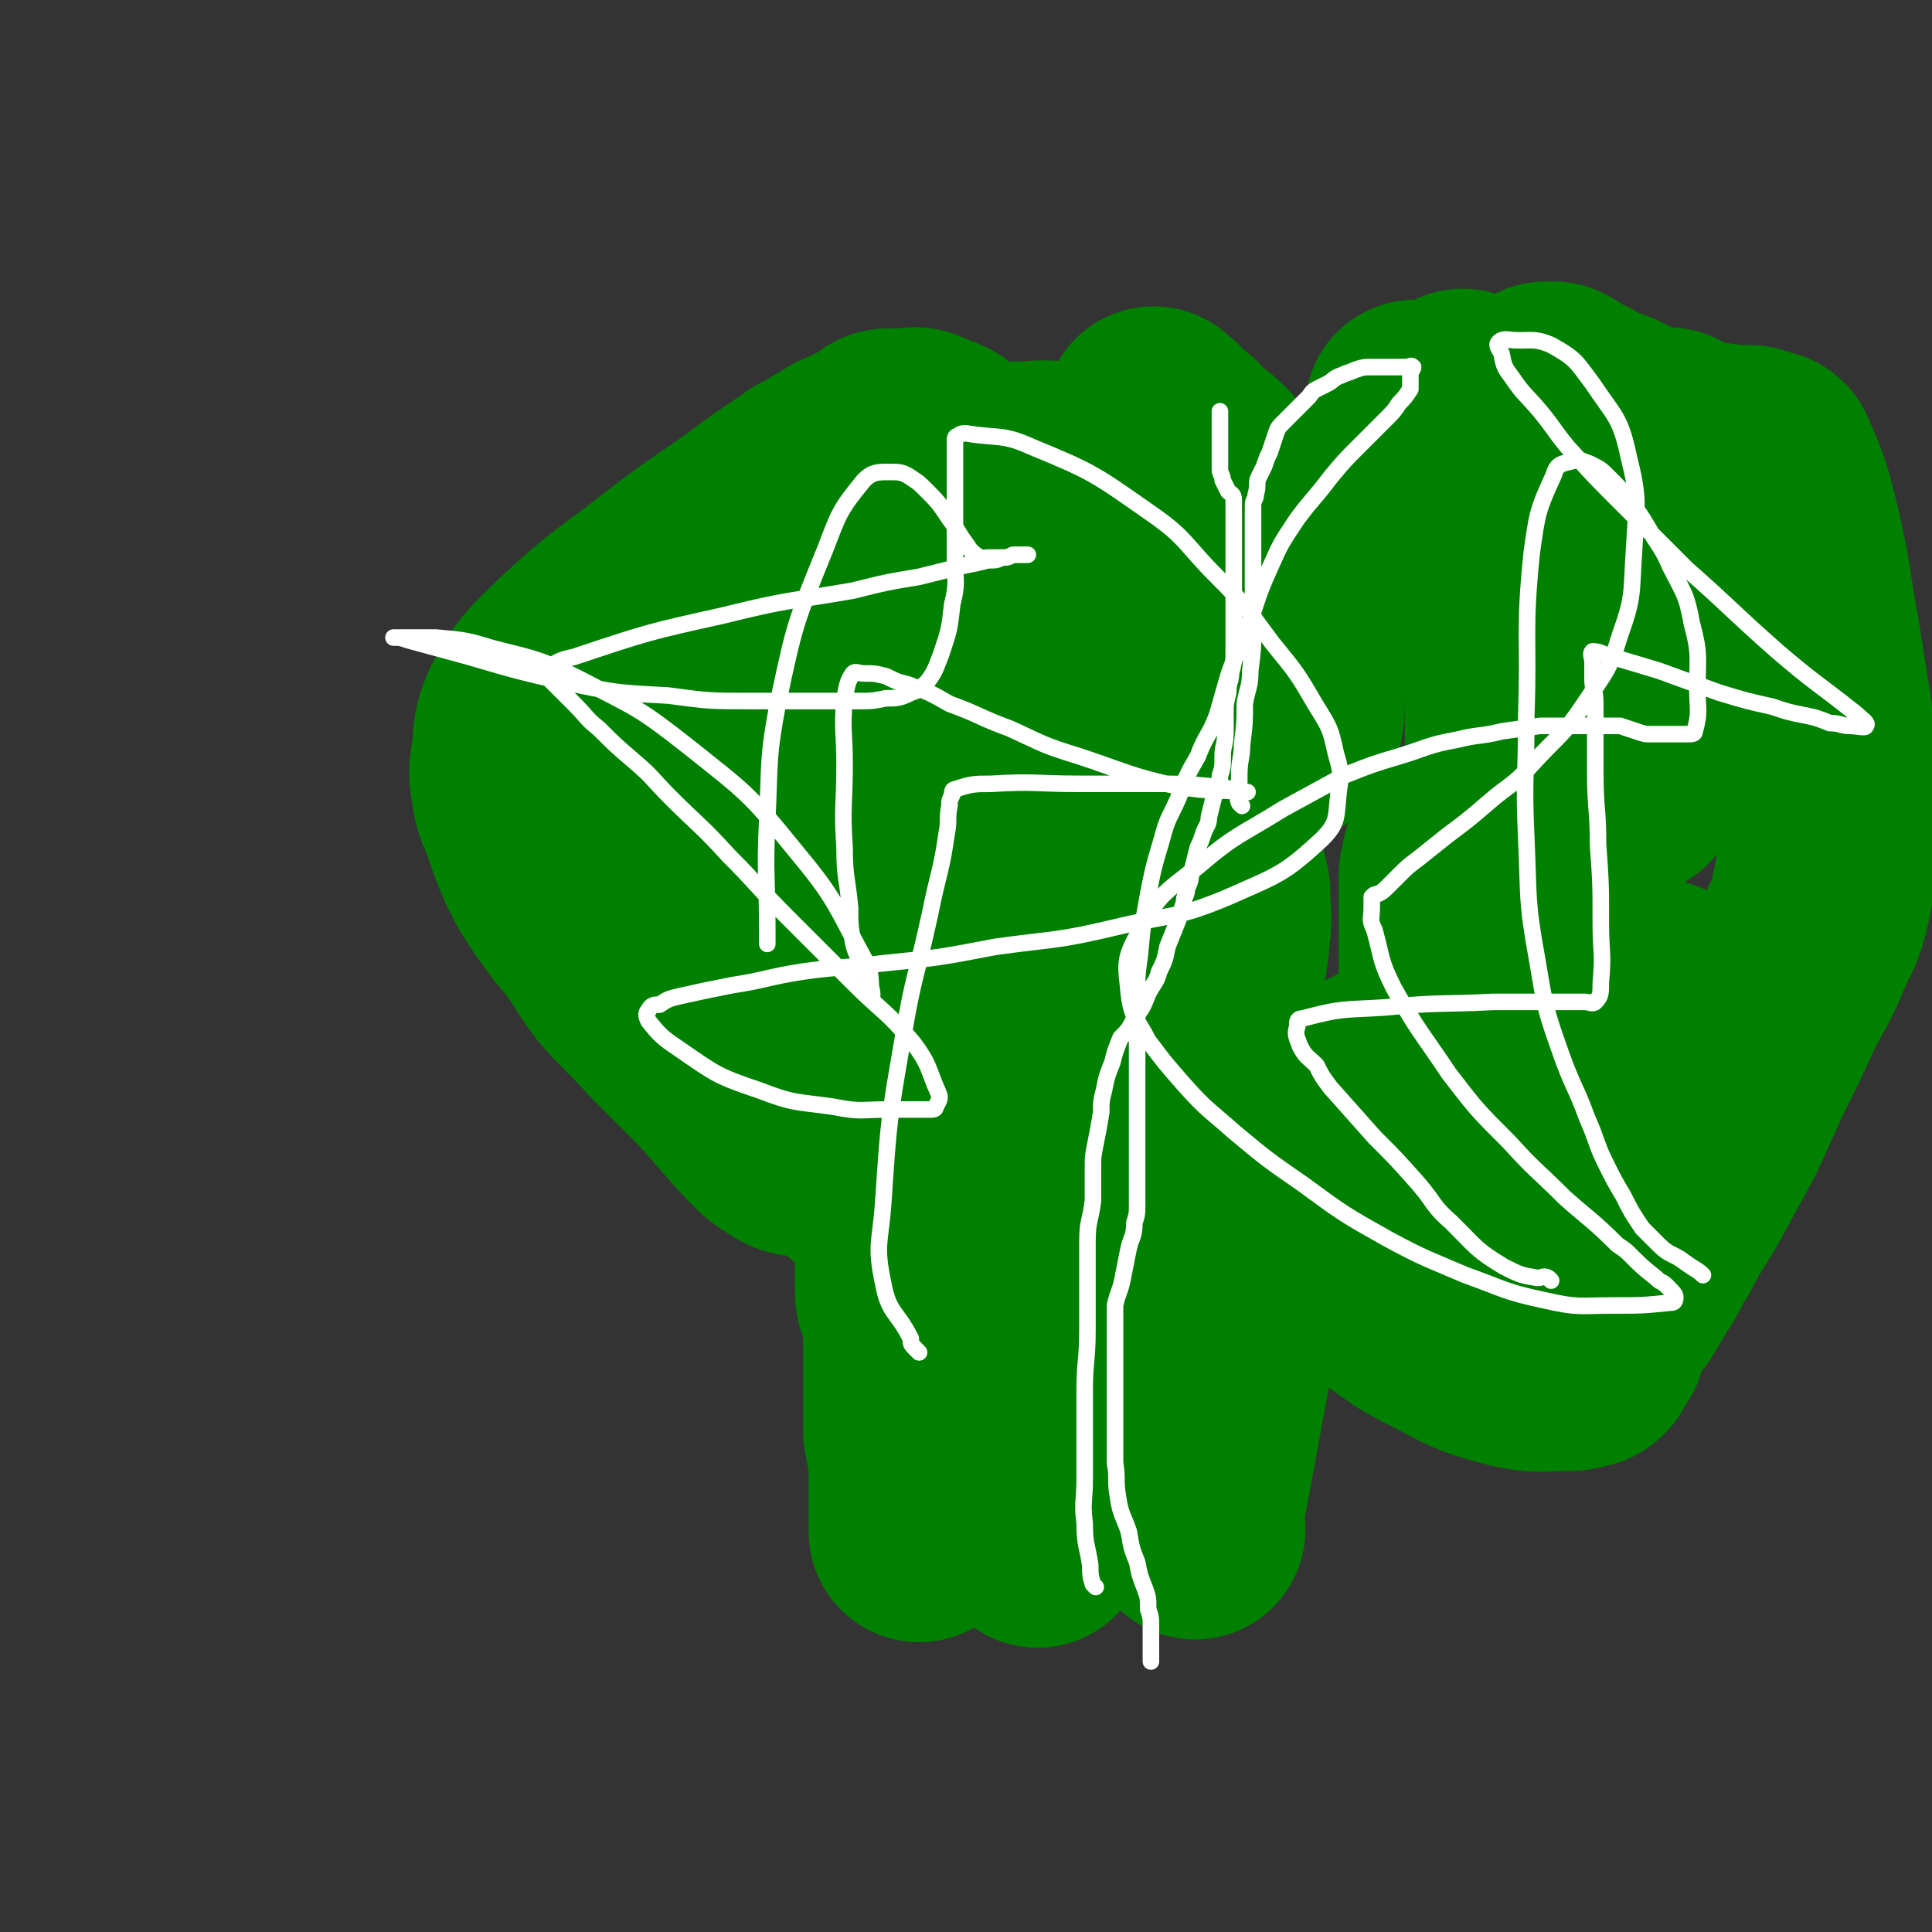 <svg viewBox='0 0 700 700' version='1.1' xmlns='http://www.w3.org/2000/svg' xmlns:xlink='http://www.w3.org/1999/xlink'><rect x="0" y="0" width="700" height="700" fill="#333333" stroke="none"/><g fill='none' stroke='#008000' stroke-width='80' stroke-linecap='round' stroke-linejoin='round'><path d='M336,531c-1,-1 -1,-1 -1,-1 -1,-1 -1,-1 -2,-2 -1,-4 -1,-4 -2,-9 0,-5 0,-5 0,-11 0,-3 0,-3 0,-7 0,-1 0,-1 0,-3 0,-2 0,-2 0,-4 0,-1 0,-1 0,-2 0,-1 0,-1 0,-2 0,-1 0,-1 0,-1 0,-1 0,-1 0,-1 0,-1 0,-1 0,-1 0,-1 0,-1 0,-1 0,-1 0,-1 0,-2 0,-1 0,-1 0,-2 0,-2 0,-2 0,-3 0,-1 0,-1 0,-2 0,-2 0,-2 0,-3 -1,-2 -1,-1 -2,-3 -1,-1 -1,-2 -1,-3 0,-1 0,-1 0,-2 0,-1 0,-1 0,-2 0,-2 0,-2 0,-4 0,-2 0,-3 0,-4 '/><path d='M317,428c-1,-1 -1,-1 -1,-1 -2,-1 -2,0 -3,-1 -2,-1 -2,-2 -4,-4 -3,-4 -3,-4 -6,-7 -3,-4 -3,-3 -6,-7 -3,-4 -3,-4 -6,-8 -2,-3 -3,-3 -5,-5 -3,-2 -2,-3 -5,-5 -3,-2 -3,-2 -6,-4 -4,-3 -4,-3 -7,-5 -3,-3 -3,-3 -6,-5 -3,-2 -3,-3 -5,-5 -2,-2 -2,-2 -4,-5 -2,-2 -2,-2 -3,-5 -1,-2 -1,-2 -2,-5 -1,-3 -1,-3 -2,-6 0,-4 0,-4 0,-8 0,-7 0,-7 0,-15 0,-8 0,-8 0,-16 0,-8 0,-8 1,-15 0,-6 0,-6 1,-12 0,-6 1,-6 1,-11 0,-3 0,-3 0,-7 0,-3 0,-3 0,-5 0,-2 0,-2 0,-4 0,-2 0,-2 0,-4 0,-1 0,-1 0,-2 0,-1 0,-1 0,-2 0,-2 0,-2 0,-4 0,-2 0,-2 0,-4 1,-2 2,-2 2,-4 1,-1 0,-1 1,-2 1,-2 1,-1 2,-2 1,-1 1,-1 1,-2 1,-1 1,-1 2,-2 2,-2 2,-2 3,-3 2,-2 2,-3 4,-4 3,-2 3,-2 6,-3 2,-1 2,-1 4,-2 2,-1 2,-1 4,-2 1,0 1,0 2,0 1,0 1,0 2,0 1,0 1,0 2,0 1,0 1,0 2,0 1,0 1,0 2,0 1,0 1,0 2,1 1,2 1,2 2,5 2,7 2,7 4,14 2,8 2,8 4,16 1,8 1,8 2,16 1,6 1,6 2,12 0,4 0,4 1,9 0,2 0,3 1,5 0,2 1,2 2,4 1,2 0,2 2,4 1,2 1,2 3,3 2,1 2,1 4,1 3,1 3,2 6,2 2,0 3,0 5,0 3,0 3,0 7,0 2,0 2,0 5,0 3,0 3,-1 6,0 2,1 3,1 4,2 3,2 3,3 4,6 3,3 3,3 4,7 2,5 1,5 1,11 0,7 1,7 0,15 -2,10 -2,10 -5,21 -3,10 -3,10 -6,20 -3,8 -3,8 -6,16 -2,5 -2,5 -4,11 -1,4 -1,4 -2,9 0,3 0,3 0,7 0,1 -1,2 0,3 1,1 1,2 3,2 5,0 6,0 11,-2 8,-2 8,-2 16,-7 8,-4 7,-5 15,-10 7,-6 7,-6 14,-11 6,-5 6,-6 12,-10 5,-4 5,-4 10,-8 4,-2 4,-2 7,-5 2,-2 3,-2 5,-5 2,-3 3,-3 4,-6 2,-4 2,-4 2,-9 1,-9 0,-10 -1,-19 -2,-9 -3,-9 -6,-18 -2,-5 -2,-5 -4,-11 -2,-6 -2,-6 -4,-12 -1,-4 -1,-4 -1,-8 -1,-5 0,-5 0,-9 0,-3 0,-3 0,-5 0,-3 0,-3 0,-6 0,-3 0,-3 0,-5 0,-2 0,-2 1,-3 2,-2 3,-1 6,-2 5,-1 5,-1 10,-1 4,0 4,0 9,0 3,0 3,0 6,0 3,0 3,0 6,0 2,0 2,0 4,0 2,0 2,0 4,0 1,0 2,0 3,-2 1,-5 1,-5 1,-11 0,-10 1,-11 -1,-20 -2,-8 -3,-8 -7,-16 -3,-6 -3,-6 -8,-12 -5,-6 -5,-6 -10,-10 -7,-6 -7,-7 -16,-11 -9,-5 -9,-6 -20,-9 -11,-3 -11,-2 -23,-3 -8,-1 -8,0 -16,0 -3,0 -3,0 -6,0 -1,0 -2,-1 -2,0 -1,1 0,1 0,2 2,7 0,8 4,14 4,8 5,8 11,15 4,6 4,6 9,12 5,5 5,5 10,10 4,4 4,4 8,8 2,2 2,2 4,4 3,3 3,3 5,5 2,2 2,2 3,4 1,2 1,2 1,4 0,2 1,3 0,5 -4,5 -5,5 -11,10 -6,6 -7,6 -13,12 -7,8 -8,7 -14,16 -6,8 -7,8 -10,18 -4,11 -3,12 -4,23 -1,11 -1,11 1,21 3,10 3,10 8,18 5,8 5,8 11,15 5,5 4,5 9,10 5,5 5,5 10,9 3,2 3,2 6,4 2,2 2,2 4,4 0,0 1,1 0,1 -4,1 -5,0 -10,0 -20,-4 -20,-4 -41,-8 -13,-3 -13,-3 -26,-6 -15,-4 -15,-4 -29,-9 -13,-3 -13,-3 -26,-7 -9,-3 -9,-4 -17,-8 -3,-1 -3,-1 -6,-3 -2,-2 -3,-2 -4,-4 -1,-2 -2,-3 -1,-4 6,-9 7,-9 15,-16 14,-11 15,-9 30,-19 10,-6 10,-6 21,-12 7,-4 7,-4 14,-8 3,-2 3,-2 6,-4 3,-2 3,-2 5,-6 3,-5 4,-5 6,-12 3,-10 3,-10 4,-21 1,-11 0,-12 0,-23 0,-8 0,-8 0,-16 0,-4 0,-4 0,-8 0,-3 0,-3 0,-5 0,-2 0,-2 0,-4 0,-2 0,-2 0,-4 0,-2 0,-2 -1,-4 0,-2 -1,-2 -2,-4 -2,-2 -2,-2 -4,-4 -2,-2 -2,-2 -5,-4 -3,-2 -3,-2 -6,-4 -3,-2 -3,-2 -6,-3 -1,-1 -1,-1 -2,-2 -2,-2 -2,-2 -2,-5 -1,-2 -1,-2 -1,-4 0,-2 0,-2 0,-3 0,-2 0,-2 0,-4 0,-1 0,-1 0,-2 0,-1 0,-2 0,-1 0,1 1,2 1,5 0,10 1,10 -1,19 -3,13 -3,14 -10,26 -7,12 -8,11 -17,21 -8,10 -8,10 -17,18 -7,6 -7,6 -14,11 -5,4 -5,3 -9,7 -5,3 -5,2 -8,6 -4,5 -4,5 -5,10 -1,7 0,7 1,14 1,7 0,7 3,12 4,7 5,7 10,13 6,6 7,6 13,12 8,7 8,7 16,14 6,4 6,4 12,8 6,4 6,4 12,7 4,3 4,3 7,5 4,2 4,2 7,4 2,1 2,2 4,4 2,2 2,2 4,4 2,2 2,2 5,5 2,2 2,2 4,4 2,3 2,3 3,6 1,2 1,3 1,5 0,3 0,4 -2,5 -4,3 -5,3 -10,4 -8,2 -8,2 -16,3 -5,1 -6,0 -11,0 -6,0 -6,1 -12,0 -5,-1 -6,0 -10,-3 -5,-3 -5,-4 -10,-9 -7,-8 -7,-8 -14,-16 -9,-9 -9,-9 -18,-18 -8,-9 -9,-9 -17,-18 -6,-8 -5,-8 -11,-16 -5,-6 -5,-6 -10,-13 -4,-6 -4,-6 -7,-12 -3,-7 -3,-7 -5,-13 -2,-6 -3,-6 -4,-12 -1,-6 -1,-6 0,-12 1,-8 0,-8 3,-15 6,-11 7,-11 16,-20 17,-16 18,-15 37,-30 13,-10 14,-10 28,-20 8,-6 8,-6 17,-12 4,-3 4,-3 9,-5 2,-2 2,-2 5,-3 2,-2 2,-2 5,-3 2,-1 2,-1 4,-2 2,-1 2,-1 4,-2 2,-1 1,-1 3,-2 1,-1 1,-1 2,-1 2,0 2,0 3,0 2,0 2,0 3,0 3,0 3,-1 5,0 7,3 7,2 12,7 9,9 9,10 16,21 10,15 9,15 18,31 7,13 6,14 12,27 4,8 4,8 9,16 4,7 4,7 9,14 4,5 4,5 8,10 5,5 5,5 10,11 3,4 3,4 6,8 3,5 4,4 6,10 2,4 2,4 3,9 0,7 1,8 0,15 -1,10 -1,11 -5,21 -5,12 -6,12 -13,22 -7,11 -8,11 -16,21 -7,9 -8,9 -16,18 -5,7 -5,7 -11,14 -5,6 -5,6 -10,13 -3,4 -3,4 -6,9 -3,4 -3,4 -5,9 -1,3 -1,3 -2,6 -2,5 -2,5 -2,9 -1,4 -1,4 0,7 1,3 1,3 2,6 2,2 2,2 4,4 2,2 2,3 4,4 4,3 4,3 7,5 3,1 3,1 5,2 2,1 2,1 4,2 1,1 1,1 2,2 1,1 1,1 2,2 0,0 0,0 0,0 '/><path d='M396,477c-1,-1 -1,-1 -1,-1 -1,-1 0,-1 0,-1 0,-7 0,-7 -1,-15 -1,-8 -2,-8 -2,-17 -1,-8 -1,-8 -1,-16 0,-5 -1,-5 -1,-9 0,-5 0,-5 0,-9 0,-4 0,-4 0,-7 0,-1 0,-1 0,-3 0,-1 -1,-1 0,-1 2,-1 3,0 5,1 2,1 2,1 5,3 2,2 2,2 4,5 1,1 1,1 2,3 0,0 -1,0 -1,1 0,0 0,1 0,1 -1,-1 -2,-1 -2,-3 -3,-10 -3,-10 -5,-21 -1,-12 0,-12 0,-24 0,-10 0,-10 1,-20 1,-7 2,-7 4,-13 0,-2 0,-2 0,-4 1,-4 1,-4 2,-8 1,-2 2,-2 2,-4 2,-4 2,-4 4,-8 1,-4 1,-4 3,-7 2,-3 2,-3 4,-5 3,-5 3,-4 6,-9 1,-1 1,-1 2,-2 2,-3 2,-3 4,-5 3,-3 3,-3 5,-5 3,-3 3,-3 5,-5 2,-2 2,-2 5,-5 3,-3 3,-3 6,-6 3,-3 3,-3 6,-7 3,-3 3,-2 6,-6 2,-2 2,-3 4,-5 1,-3 1,-3 3,-5 1,-3 1,-3 2,-5 0,-2 0,-2 0,-4 0,-2 0,-2 0,-4 0,-1 0,-2 0,-3 -1,-3 -1,-3 -2,-5 -3,-4 -3,-4 -6,-8 -4,-7 -4,-7 -8,-13 -3,-5 -3,-5 -7,-10 -3,-5 -3,-5 -7,-9 -2,-3 -2,-3 -5,-6 -3,-3 -3,-2 -6,-5 -2,-2 -2,-2 -4,-4 -1,-1 -2,-1 -4,-2 -1,-1 0,-1 -1,-2 -1,-1 -1,-2 -2,-2 -1,-1 -2,0 -2,0 0,0 0,0 0,-1 0,-1 0,-1 0,-1 '/><path d='M399,425c-1,-1 -1,-2 -1,-1 -1,3 -1,4 -2,8 -2,10 -2,10 -6,20 -2,7 -2,7 -5,14 -1,6 -1,6 -3,12 -1,6 -2,6 -4,12 -1,5 -1,5 -2,10 -1,5 0,5 -1,11 -1,4 -1,4 -1,9 0,4 0,4 0,8 0,3 0,3 0,6 0,3 -1,3 -1,6 0,2 0,2 0,5 0,2 0,2 0,4 0,1 0,1 0,2 0,1 0,1 0,2 0,1 0,1 0,2 0,0 1,0 1,0 1,1 1,1 2,2 '/><path d='M334,517c-1,-1 -1,-2 -1,-1 -1,8 0,9 0,19 0,10 0,14 0,20 '/><path d='M433,554c-1,-1 -1,-1 -1,-1 -1,-2 0,-2 0,-3 4,-21 4,-21 8,-43 3,-16 3,-16 8,-32 2,-9 3,-8 6,-17 1,-3 1,-3 2,-6 1,-2 1,-2 2,-4 1,-1 1,-1 3,-2 2,-1 3,-1 5,-1 5,-1 5,-1 11,-1 7,-1 7,0 14,-1 4,0 4,0 9,-1 2,-1 2,0 5,-2 2,-1 2,-1 4,-4 4,-6 5,-5 7,-12 4,-12 3,-12 5,-25 3,-11 3,-11 4,-23 0,-9 0,-9 0,-17 0,-5 0,-5 0,-10 0,-5 0,-5 0,-10 0,-4 0,-4 0,-8 0,-4 0,-4 0,-7 0,-2 0,-2 0,-5 0,-3 0,-3 1,-5 0,-3 0,-3 2,-5 3,-3 3,-3 7,-5 7,-5 7,-5 14,-9 6,-2 6,-3 12,-5 5,-2 5,-1 10,-3 2,0 2,-1 5,-1 3,-1 3,0 7,0 2,0 2,0 3,0 2,0 2,0 3,-1 1,0 2,0 2,-1 1,-5 1,-6 0,-11 -1,-10 -1,-11 -4,-21 -3,-8 -3,-8 -6,-17 -3,-6 -3,-6 -6,-12 -3,-6 -3,-6 -5,-12 -2,-5 -2,-5 -3,-10 -1,-4 0,-4 0,-8 0,-3 -1,-3 0,-7 1,-3 0,-4 3,-6 6,-4 7,-4 14,-7 10,-4 10,-3 20,-6 5,-1 5,-1 10,-2 4,0 4,0 7,0 3,0 3,0 7,0 2,0 2,0 4,0 1,0 2,0 2,0 -2,0 -3,0 -6,0 -7,-1 -7,-1 -15,-2 -7,-2 -7,-2 -13,-4 -9,-3 -9,-3 -17,-7 -6,-2 -6,-2 -11,-5 -5,-2 -5,-3 -9,-5 -2,0 -3,0 -3,0 '/><path d='M606,160c-1,-1 -1,-1 -1,-1 -1,-1 -2,0 -3,0 -3,0 -3,0 -7,0 -5,0 -5,0 -11,0 -9,-1 -9,-1 -19,-3 -7,-1 -7,0 -14,-2 -6,-1 -6,-1 -11,-2 -7,-2 -7,-2 -13,-3 -3,0 -3,0 -6,0 -3,0 -3,0 -6,0 -1,0 -3,-1 -2,0 0,5 0,6 3,12 4,7 5,7 11,13 3,5 4,4 8,9 4,4 4,4 8,8 4,3 4,3 8,6 7,4 7,4 14,8 5,3 4,4 9,6 5,2 5,2 10,2 5,1 5,1 10,0 7,-1 7,0 13,-3 6,-4 5,-5 10,-10 3,-3 3,-3 5,-7 3,-5 2,-6 5,-10 2,-4 3,-4 5,-7 1,-2 1,-2 3,-4 1,-2 1,-2 3,-4 1,-1 1,-2 2,-1 4,9 5,11 8,23 5,21 4,21 8,43 2,13 2,13 4,25 1,12 2,11 3,23 1,11 1,11 0,22 -1,10 -1,11 -3,21 -2,10 -3,10 -7,19 -4,10 -5,10 -10,20 -5,11 -5,11 -11,23 -5,11 -5,11 -10,22 -6,11 -6,11 -12,22 -5,9 -6,9 -11,19 -4,6 -3,6 -7,12 -3,5 -3,5 -6,10 -3,4 -4,4 -6,8 -2,3 -1,4 -2,7 -1,2 -2,2 -3,5 -1,1 -1,1 -2,1 -3,1 -3,1 -6,1 -9,0 -9,1 -18,-1 -11,-3 -12,-3 -23,-9 -12,-6 -12,-6 -23,-14 -13,-8 -12,-8 -25,-16 -8,-7 -9,-7 -17,-13 -4,-3 -4,-3 -7,-6 -2,-2 -2,-2 -4,-4 -1,-2 -1,-2 -2,-4 0,-1 -1,-2 0,-3 4,-4 4,-4 10,-8 13,-9 13,-9 27,-17 16,-9 16,-8 32,-17 10,-6 10,-6 20,-12 5,-4 5,-3 9,-7 5,-3 5,-3 9,-7 4,-4 5,-3 8,-8 3,-5 4,-5 6,-12 2,-9 1,-9 2,-19 1,-10 0,-10 0,-20 0,-9 0,-9 0,-18 -2,-10 -2,-10 -4,-20 -2,-7 -2,-7 -4,-15 -2,-6 -2,-6 -4,-11 -1,-5 -1,-5 -3,-9 -1,-3 -1,-3 -2,-7 -2,-4 -2,-4 -4,-7 -2,-5 -1,-5 -3,-9 -3,-6 -4,-6 -7,-12 -2,-6 -1,-7 -3,-13 -2,-5 -3,-5 -4,-10 -1,-3 -1,-3 -2,-6 -1,-3 -1,-3 -1,-5 0,-3 0,-3 0,-5 0,-2 0,-2 0,-3 0,-1 0,-2 0,-1 4,12 5,13 9,27 5,20 6,20 9,40 2,21 1,21 1,41 0,20 0,20 0,39 0,17 0,17 -1,34 -2,14 -3,14 -6,28 -3,11 -3,11 -6,22 -2,8 -2,8 -4,15 -2,6 -2,6 -4,11 -1,3 0,4 -2,7 0,2 -1,2 -2,4 -1,2 -1,2 -2,4 -2,2 -2,1 -3,3 -1,1 -2,2 -2,2 '/><path d='M602,360c-1,-1 -1,-2 -1,-1 -3,1 -3,2 -5,4 -9,12 -9,11 -18,23 -7,9 -7,10 -13,19 -7,12 -7,11 -14,23 -8,13 -8,13 -16,27 -4,6 -6,9 -7,12 '/></g>
<g fill='none' stroke='#FFFFFF' stroke-width='6' stroke-linecap='round' stroke-linejoin='round'><path d='M397,575c-1,-1 -1,-1 -1,-1 -1,-3 -1,-4 -1,-7 -1,-7 -2,-7 -2,-15 -1,-8 0,-8 0,-16 0,-9 0,-9 0,-18 0,-7 0,-7 0,-14 0,-11 1,-11 1,-22 0,-8 0,-8 0,-16 0,-8 0,-8 0,-16 0,-8 1,-7 2,-15 0,-6 0,-6 0,-11 0,-5 0,-5 1,-10 1,-5 1,-5 2,-11 0,-4 0,-4 1,-8 1,-5 1,-5 3,-10 1,-4 1,-4 3,-9 3,-3 3,-3 5,-7 3,-4 3,-4 5,-9 2,-4 3,-4 4,-8 2,-4 2,-4 3,-9 2,-5 2,-5 4,-10 1,-3 1,-3 2,-6 0,-3 1,-2 1,-5 2,-4 1,-4 2,-7 1,-4 1,-4 2,-8 1,-2 1,-2 2,-5 1,-3 2,-3 2,-6 1,-4 1,-4 2,-8 1,-4 2,-4 2,-7 1,-3 1,-3 1,-7 0,-4 1,-4 1,-9 0,-3 0,-3 0,-7 0,-3 0,-3 1,-7 0,-4 1,-4 1,-7 1,-4 1,-4 1,-8 0,-4 0,-4 0,-8 0,-4 0,-5 0,-9 0,-3 0,-3 0,-7 0,-3 0,-3 0,-7 0,-4 0,-4 0,-8 0,-3 0,-3 0,-6 0,-2 0,-2 0,-4 0,-3 0,-3 0,-6 0,-2 -1,-2 -2,-3 -1,-2 -1,-2 -2,-4 0,-2 -1,-2 -1,-4 0,-2 0,-2 0,-4 0,-1 0,-1 0,-3 0,-1 0,-1 0,-2 0,-1 0,-1 0,-2 0,-1 0,-1 0,-2 0,0 0,0 0,-1 0,-1 0,-1 0,-2 0,-1 0,-1 0,-2 0,-1 0,-1 0,-2 0,-1 0,-1 0,-1 '/><path d='M450,292c-1,-1 -1,-1 -1,-1 -1,-2 0,-2 0,-4 0,-3 0,-3 0,-6 0,-6 1,-6 1,-11 1,-8 1,-8 1,-15 1,-6 2,-6 2,-12 1,-8 1,-8 1,-16 0,-5 0,-5 0,-9 0,-7 0,-7 0,-14 0,-4 0,-4 0,-7 0,-5 0,-5 0,-9 0,-2 0,-2 0,-5 0,-2 1,-2 1,-4 1,-3 0,-4 1,-6 1,-2 1,-2 2,-4 1,-3 1,-3 2,-5 1,-3 1,-3 2,-6 1,-3 1,-3 3,-5 2,-2 2,-2 4,-4 2,-2 2,-2 5,-5 1,-1 1,-2 3,-3 2,-1 2,-1 4,-2 2,-1 2,-2 5,-3 2,-1 3,-1 5,-2 3,-1 3,-1 6,-1 2,0 2,0 4,0 1,0 1,0 3,0 2,0 2,0 4,0 1,0 1,0 2,0 1,0 1,-1 2,0 0,1 -1,1 -1,3 0,0 0,1 0,1 0,2 0,2 0,4 -2,3 -2,3 -4,5 -2,3 -2,3 -5,6 -5,5 -5,5 -10,10 -5,5 -5,5 -10,11 -6,8 -6,7 -12,15 -6,9 -6,9 -10,18 -5,11 -4,11 -8,21 -3,9 -4,9 -7,18 -2,7 -2,7 -4,14 -3,8 -4,7 -7,15 -4,7 -4,7 -7,15 -3,7 -4,7 -6,15 -3,10 -3,10 -5,20 -2,11 -2,11 -3,22 -1,7 -1,7 -1,14 0,8 0,8 0,15 0,7 0,7 0,14 0,7 0,7 0,13 0,6 0,6 0,12 0,4 0,4 0,8 0,4 0,4 0,7 0,4 0,4 0,7 0,4 0,4 -1,7 0,5 -1,5 -2,9 -1,5 -1,5 -2,10 -1,6 -2,6 -3,11 0,8 0,8 0,16 0,7 0,7 0,15 0,6 0,6 0,13 0,7 0,7 0,13 1,6 0,6 1,12 1,7 2,7 4,13 1,6 1,6 3,11 1,5 1,5 3,10 1,3 1,3 1,7 1,3 1,3 1,7 0,3 0,3 0,7 0,2 0,4 0,5 '/><path d='M562,464c-1,-1 -1,-1 -1,-1 -2,-1 -2,0 -4,0 -6,-1 -6,-1 -12,-4 -10,-6 -10,-7 -19,-16 -7,-6 -6,-7 -12,-14 -8,-9 -8,-9 -16,-17 -8,-9 -8,-9 -16,-18 -3,-4 -3,-4 -5,-8 -3,-3 -4,-3 -6,-7 -1,-3 -2,-4 -1,-7 0,-2 0,-3 2,-3 15,-4 15,-3 30,-4 20,-2 20,-1 39,-2 10,0 10,0 20,0 4,0 4,0 7,0 3,0 3,0 6,0 2,0 3,1 4,0 2,-2 2,-3 2,-7 1,-11 0,-11 0,-21 0,-15 0,-15 -1,-29 0,-13 -1,-13 -1,-26 0,-8 0,-8 0,-16 0,-5 0,-5 0,-9 0,-5 -1,-5 -1,-9 0,-3 0,-3 0,-6 0,-2 -1,-3 0,-4 1,0 2,0 4,1 10,3 10,3 20,6 11,4 11,4 22,8 10,3 10,3 19,5 6,2 6,2 11,3 5,1 5,1 10,3 4,0 4,1 7,1 3,0 6,1 6,0 1,-1 -1,-2 -3,-4 -15,-12 -15,-11 -29,-23 -17,-15 -16,-15 -33,-30 -12,-12 -12,-12 -23,-23 -10,-10 -10,-10 -20,-21 -5,-6 -5,-7 -10,-13 -5,-6 -6,-6 -10,-12 -3,-4 -3,-4 -4,-9 -1,-2 -2,-3 -1,-4 1,-1 2,-1 3,-1 8,1 9,-1 16,2 9,5 9,6 15,14 8,12 10,12 13,26 4,16 3,17 2,35 -1,15 0,16 -5,30 -4,13 -5,13 -13,25 -8,12 -9,11 -19,22 -7,8 -8,7 -16,14 -7,6 -7,6 -15,12 -5,4 -5,4 -10,8 -4,3 -4,3 -7,6 -2,2 -2,2 -4,4 -2,2 -2,2 -4,3 -1,0 -1,0 -2,1 0,1 0,1 0,2 0,1 0,1 0,2 0,4 -1,4 1,8 3,11 2,11 7,21 9,16 10,16 20,31 10,13 10,13 22,25 9,10 10,10 20,20 9,8 10,8 19,17 3,2 3,2 5,4 4,4 4,4 9,8 2,2 2,1 4,3 2,2 3,3 3,4 0,2 -1,2 -2,2 -10,1 -10,1 -20,1 -13,0 -13,1 -26,-2 -14,-3 -14,-4 -28,-9 -14,-6 -15,-6 -28,-13 -16,-9 -16,-9 -31,-20 -13,-9 -13,-9 -25,-19 -9,-8 -10,-8 -18,-17 -7,-8 -7,-8 -13,-16 -4,-8 -6,-8 -7,-17 -1,-10 -2,-12 3,-21 7,-14 9,-15 22,-25 14,-12 15,-11 31,-21 11,-6 11,-6 22,-12 10,-4 10,-4 20,-7 10,-3 10,-4 21,-6 8,-2 8,-1 16,-3 7,-1 7,-1 14,-2 3,0 3,0 7,0 4,0 4,0 9,0 2,0 2,0 4,0 2,0 2,0 4,0 1,0 1,0 2,0 1,0 1,0 2,0 1,0 1,0 1,0 3,1 3,1 6,2 3,1 3,1 6,1 4,0 4,0 8,0 2,0 2,0 4,0 2,0 3,0 3,-1 2,-7 1,-8 1,-15 0,-12 1,-13 -2,-24 -2,-11 -3,-11 -8,-21 -3,-7 -4,-7 -8,-14 -3,-5 -3,-5 -7,-10 -3,-4 -3,-4 -7,-8 -3,-3 -3,-3 -7,-5 -3,-1 -4,-2 -6,-1 -4,1 -6,1 -7,5 -6,13 -6,14 -8,28 -3,29 -1,30 -2,59 0,23 -1,23 0,45 1,22 0,22 4,44 3,18 3,18 9,35 4,11 5,11 9,22 4,9 3,9 7,17 3,6 3,6 6,11 3,6 3,6 7,12 3,3 3,3 6,6 4,4 5,3 9,6 4,3 5,3 7,5 '/><path d='M333,490c-1,-1 -1,-1 -1,-1 -2,-2 -2,-2 -2,-4 -5,-10 -8,-9 -10,-20 -3,-14 -1,-15 0,-29 2,-30 2,-30 7,-59 4,-24 5,-23 10,-46 3,-15 4,-15 6,-29 1,-5 0,-5 1,-10 0,-2 0,-2 1,-4 0,-1 0,-2 1,-2 6,-2 7,-2 13,-2 16,-1 16,0 32,0 14,0 14,0 27,0 11,0 11,0 22,1 3,0 3,0 6,1 2,0 2,1 4,1 1,0 2,0 2,0 -11,-1 -13,0 -25,-2 -18,-4 -18,-5 -36,-11 -13,-4 -12,-4 -25,-10 -11,-4 -11,-5 -22,-9 -7,-4 -7,-4 -15,-7 -4,-1 -4,-1 -8,-3 -4,-1 -4,-1 -8,-1 -2,0 -3,-1 -4,0 -2,3 -2,4 -3,9 -1,12 0,12 0,24 0,15 -1,15 0,30 0,11 1,11 2,22 0,6 0,6 1,12 1,5 2,5 4,10 1,2 0,2 1,5 1,2 2,2 2,4 0,0 0,1 0,1 -1,-6 0,-7 -2,-12 -12,-22 -11,-23 -26,-41 -17,-21 -18,-21 -38,-37 -19,-15 -19,-14 -40,-25 -14,-7 -15,-7 -31,-11 -10,-3 -10,-3 -21,-4 -4,0 -4,0 -7,0 -3,0 -3,0 -6,0 -1,0 -1,0 -2,0 0,0 -1,0 0,0 2,0 2,0 5,1 11,3 11,3 22,6 17,5 17,5 34,9 19,4 19,4 38,5 15,2 15,2 30,2 12,0 12,0 24,0 8,0 8,0 16,0 4,0 4,0 9,-1 4,0 5,0 9,-2 3,-1 3,-1 6,-4 3,-4 3,-5 5,-10 3,-9 3,-9 4,-18 2,-8 1,-8 1,-16 0,-6 0,-6 0,-13 0,-6 0,-6 0,-13 0,-4 0,-4 0,-8 0,-2 0,-2 0,-5 0,-2 0,-2 0,-4 0,-1 0,-2 1,-2 1,-1 2,-1 3,-1 12,2 13,0 24,5 22,9 23,10 43,24 13,9 12,11 24,23 11,11 11,12 20,24 9,11 9,11 16,23 5,8 5,8 7,17 2,7 2,7 1,14 -1,9 0,11 -6,17 -14,13 -16,13 -34,21 -19,8 -20,6 -41,11 -21,5 -21,4 -43,7 -21,4 -21,4 -41,6 -15,2 -15,1 -29,3 -13,2 -13,3 -26,5 -10,2 -10,2 -19,4 -4,1 -4,1 -7,3 -2,0 -3,0 -4,2 -1,1 -1,2 0,4 4,5 5,6 11,10 13,9 14,10 29,15 13,5 13,4 27,6 10,2 10,1 19,1 5,0 5,0 9,0 4,0 4,0 7,0 1,0 2,0 2,-1 1,-2 2,-3 1,-5 -4,-9 -3,-10 -9,-18 -10,-12 -11,-11 -22,-22 -12,-12 -12,-12 -24,-24 -11,-11 -10,-11 -21,-22 -10,-11 -11,-11 -21,-21 -7,-7 -6,-7 -13,-13 -7,-6 -7,-6 -13,-12 -5,-4 -4,-4 -9,-9 -2,-2 -2,-2 -5,-5 -2,-2 -2,-2 -4,-4 -1,-1 -2,-2 -1,-3 3,-3 5,-4 10,-5 27,-9 27,-9 54,-15 24,-6 24,-5 47,-9 12,-3 12,-3 24,-5 8,-2 8,-2 16,-4 5,-1 5,-1 9,-2 3,0 3,0 5,-1 2,0 2,0 4,-1 2,0 2,0 4,0 1,0 1,0 1,0 1,0 0,0 -1,0 -2,0 -2,0 -3,0 -2,0 -2,1 -4,1 -2,0 -2,0 -4,0 -1,0 -1,0 -2,0 -2,0 -2,1 -3,0 -3,-2 -3,-2 -5,-5 -3,-4 -3,-5 -6,-9 -4,-6 -4,-6 -9,-11 -2,-2 -2,-2 -5,-4 -3,-2 -4,-2 -8,-2 -4,0 -6,0 -9,3 -9,11 -9,12 -14,25 -11,27 -11,27 -17,55 -4,21 -3,22 -4,43 -1,20 0,20 0,40 0,2 0,2 0,5 '/></g>
</svg>